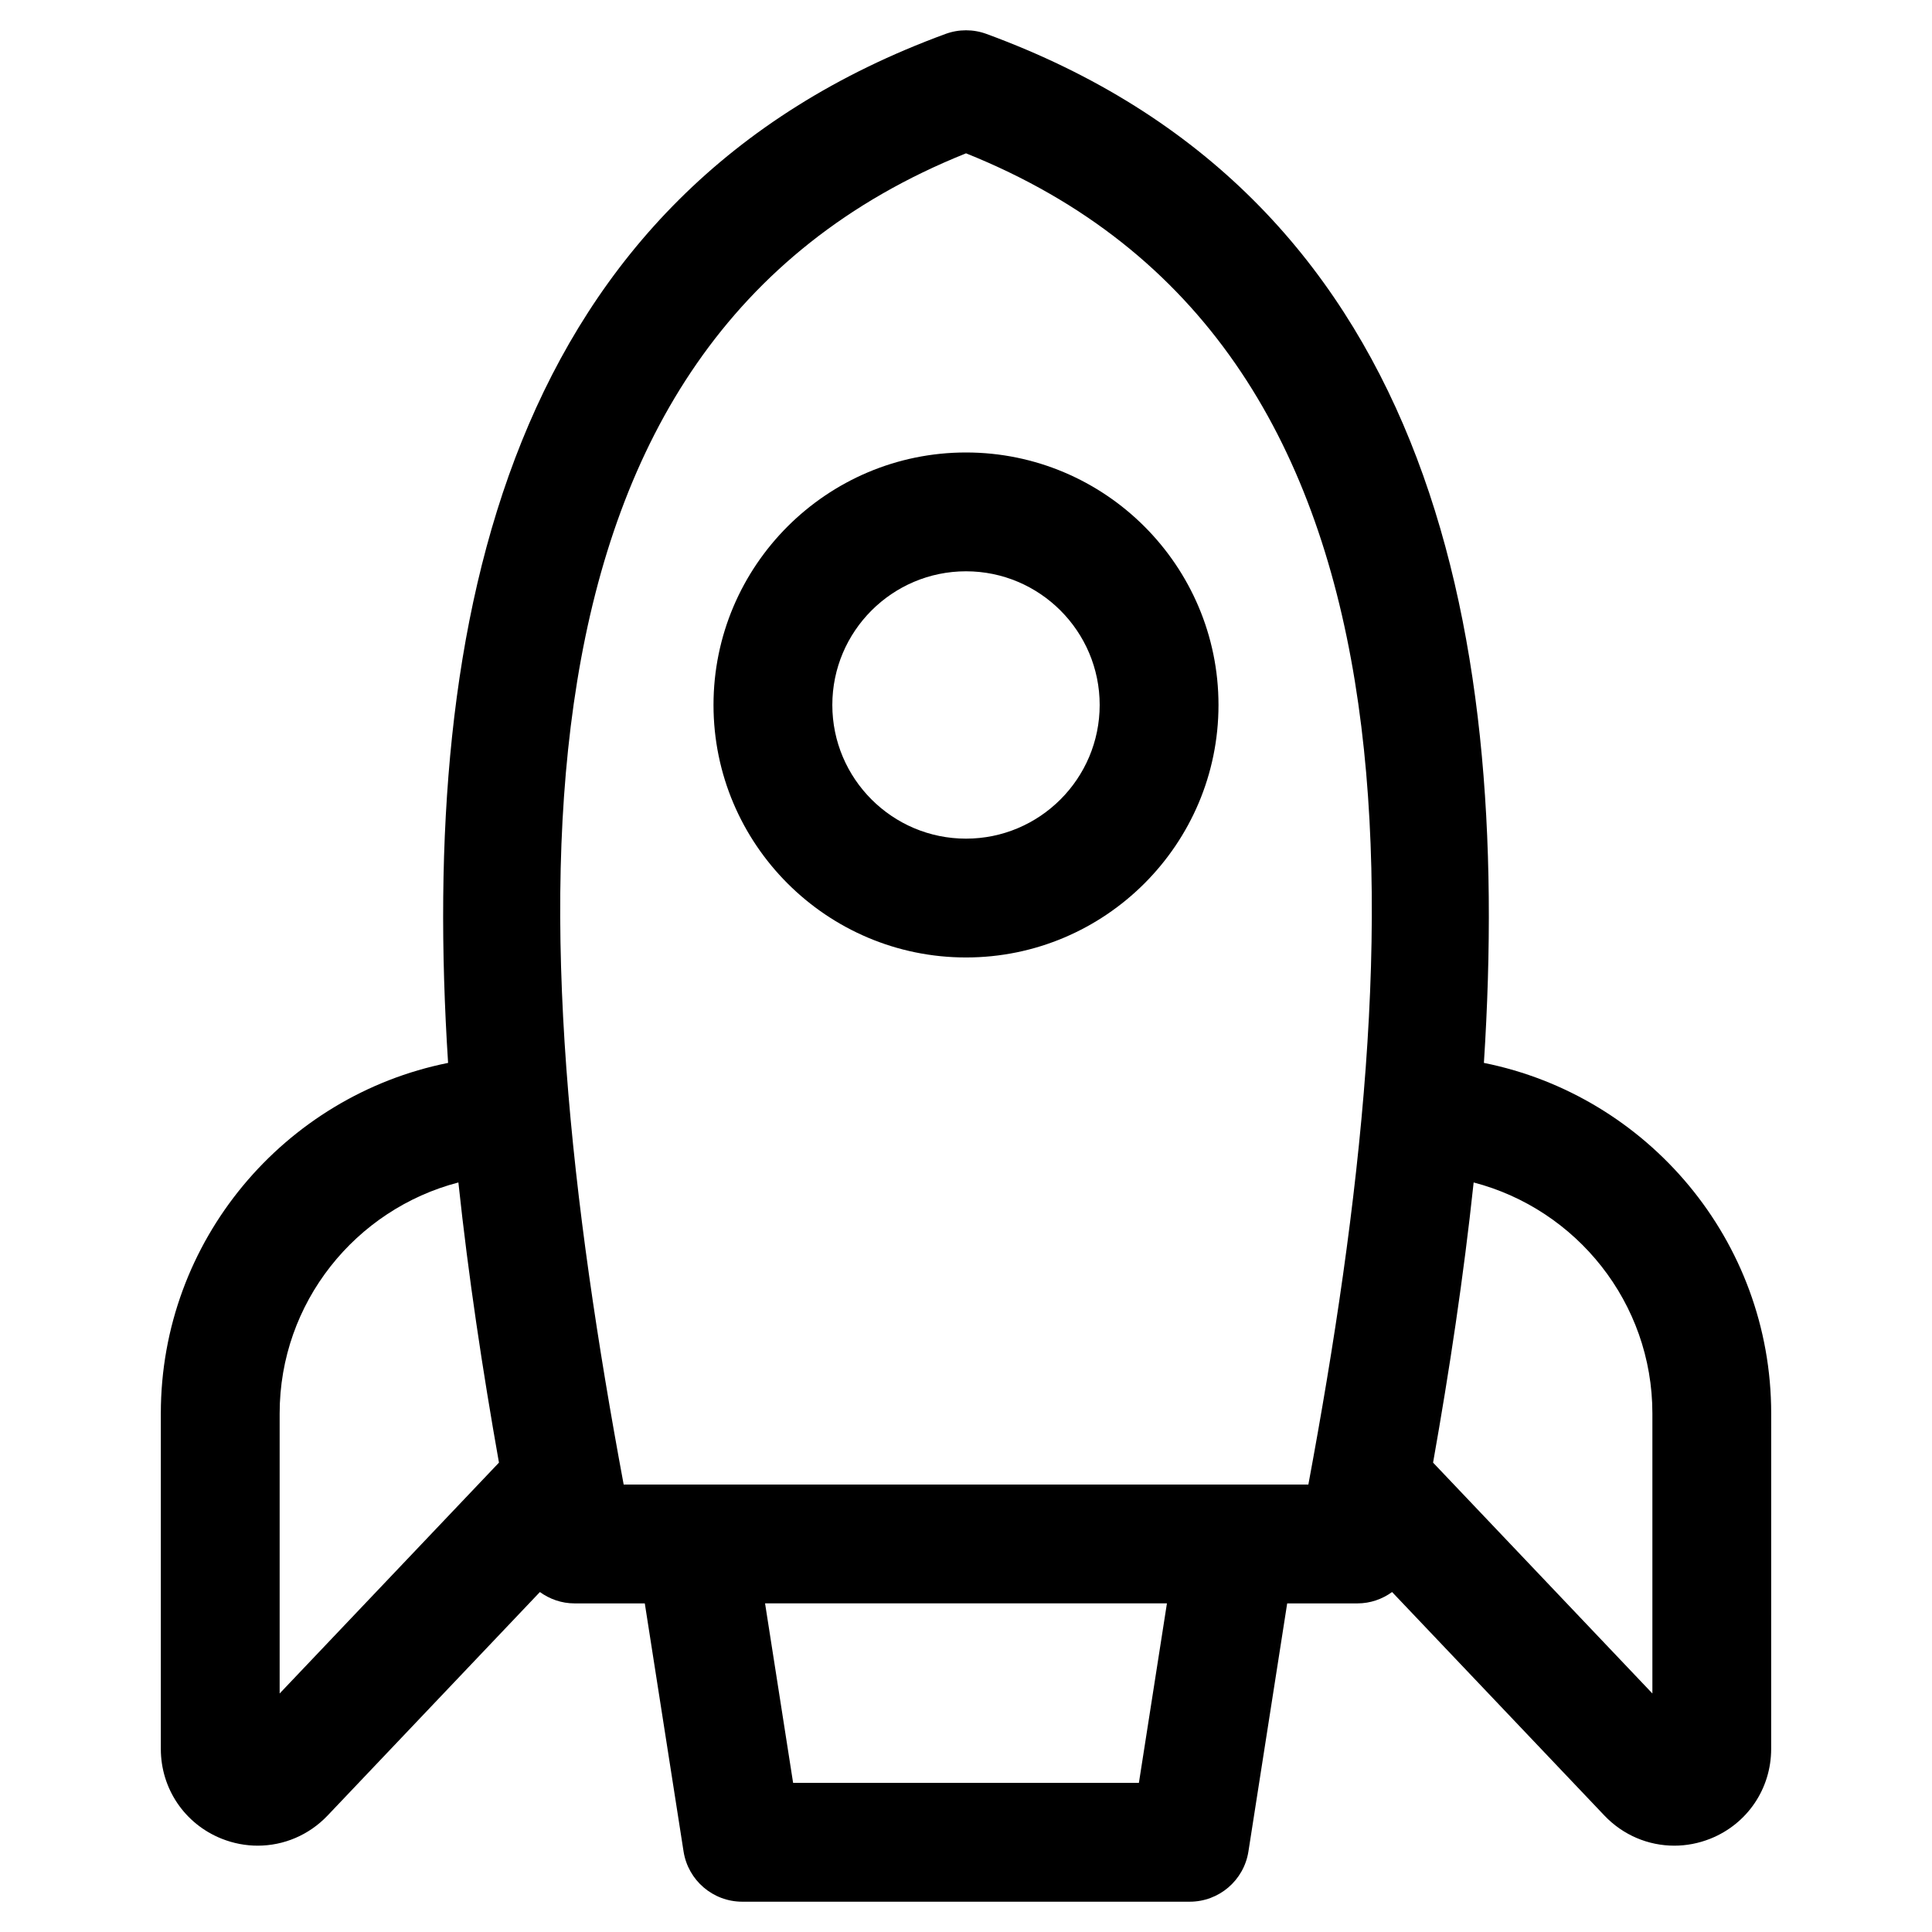 <?xml version="1.0" encoding="UTF-8"?>
<!-- The Best Svg Icon site in the world: iconSvg.co, Visit us! https://iconsvg.co -->
<svg fill="#000000" width="800px" height="800px" version="1.1" viewBox="144 144 512 512" xmlns="http://www.w3.org/2000/svg">
 <g>
  <path d="m400 263.91c-36.895 0-66.914 30.016-66.914 66.914 0 36.895 30.016 66.914 66.914 66.914 36.895 0 66.914-30.016 66.914-66.914-0.004-36.895-30.02-66.914-66.914-66.914zm0 102.34c-19.531 0-35.426-15.891-35.426-35.426 0-19.531 15.891-35.426 35.426-35.426 19.531 0 35.426 15.891 35.426 35.426-0.004 19.531-15.895 35.426-35.426 35.426z"/>
  <path d="m537.25 425.68c7.637-118.41-15.824-230.15-131.83-272.69-3.496-1.285-7.34-1.285-10.84 0-116.01 42.539-139.47 154.29-131.83 272.69-43.355 8.699-76.129 47.023-76.129 92.902v88.895c0 10.547 6.328 19.887 16.121 23.797 3.117 1.242 6.352 1.848 9.555 1.848 6.867 0 13.574-2.781 18.527-7.996l56.254-59.219c2.606 1.875 5.758 3.008 9.16 3.008h18.641l10.273 65.742c1.199 7.66 7.801 13.312 15.559 13.312h118.58c7.758 0 14.359-5.648 15.555-13.312l10.273-65.742h18.641c3.402 0 6.559-1.133 9.16-3.008l56.254 59.219c4.953 5.215 11.656 7.996 18.527 7.996 3.203 0 6.441-0.605 9.555-1.848 9.793-3.91 16.121-13.25 16.121-23.797l0.008-88.895c0-45.879-32.773-84.203-76.133-92.902zm-319.14 167.11v-74.211c0-29.398 20.16-54.121 47.367-61.215 2.652 24.895 6.422 49.828 10.754 74.246zm227.71 23.688h-91.637l-7.434-47.566h106.5zm-136.54-79.055c-27.531-148-35.559-302.16 90.727-352.79 126.29 50.633 118.25 204.79 90.723 352.79zm272.62 55.367-58.121-61.18c4.332-24.418 8.102-49.355 10.754-74.246 27.207 7.094 47.367 31.82 47.367 61.215z"/>
 </g>
</svg>